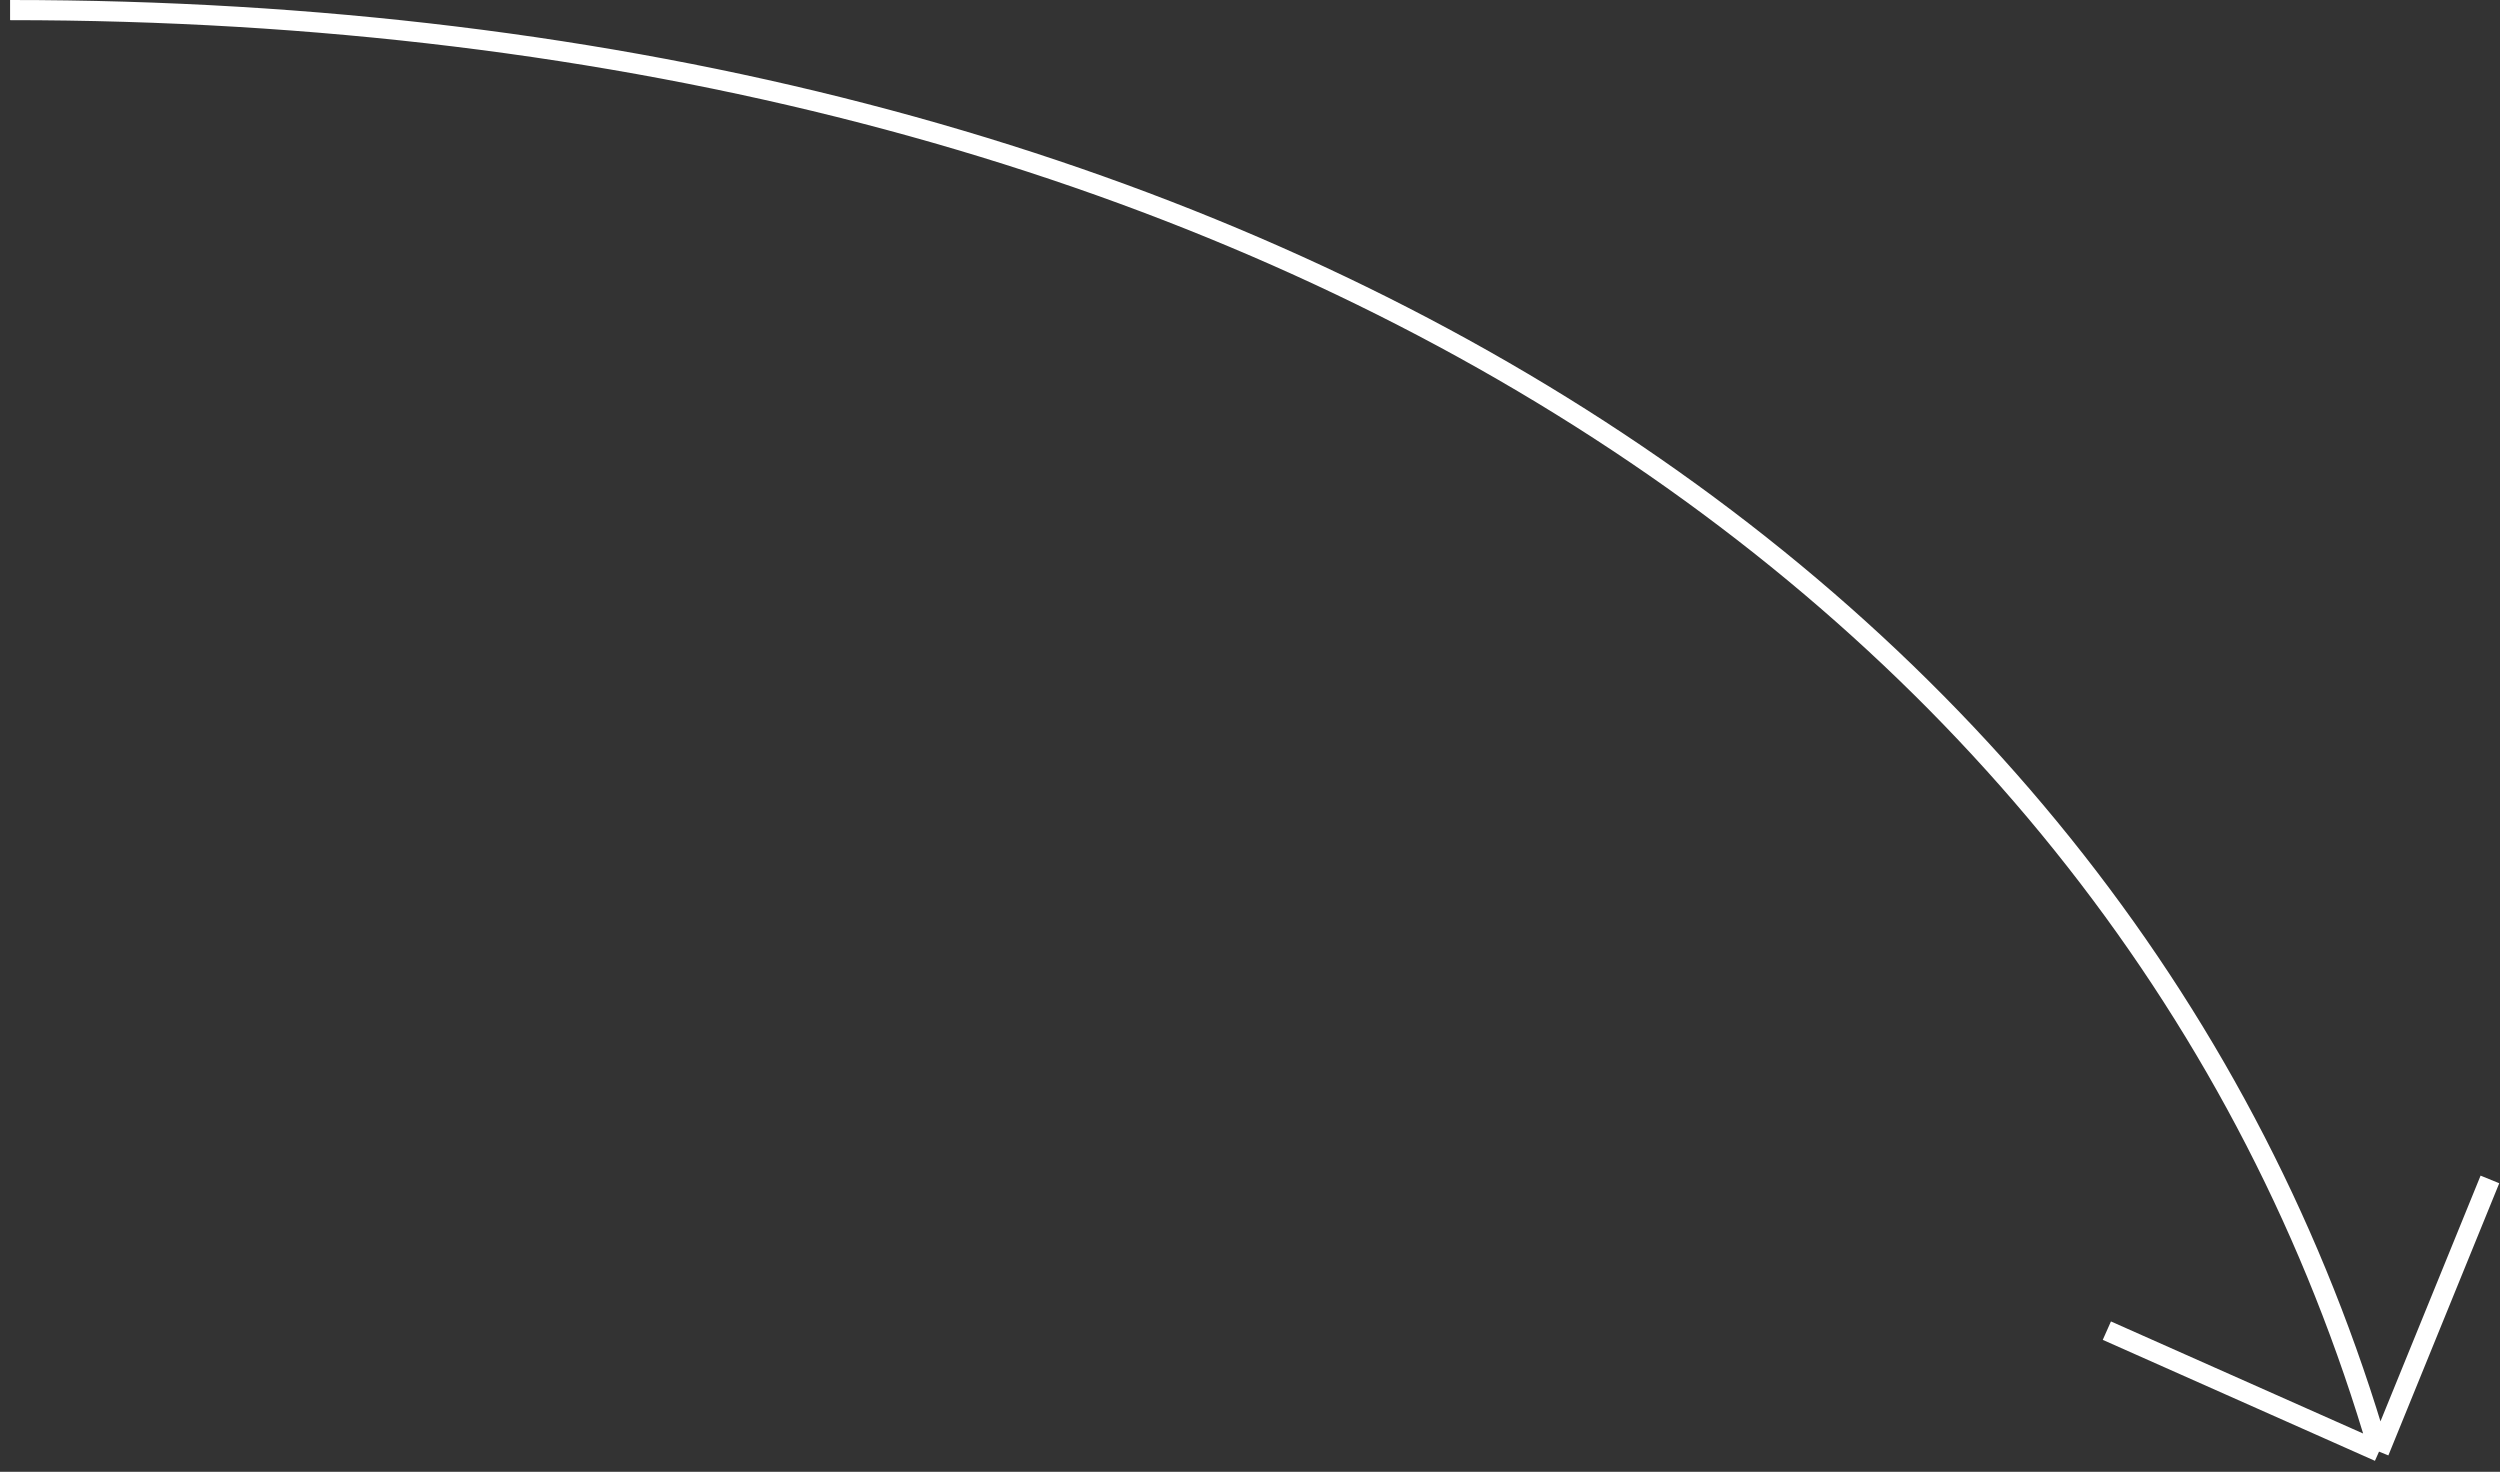 <?xml version="1.0" encoding="UTF-8"?> <svg xmlns="http://www.w3.org/2000/svg" width="124" height="73" viewBox="0 0 124 73" fill="none"><rect x="0" y="0" width="124" height="73" fill="#333333" stroke="none"/> <path d="M0.5 0.5C61.5 0.5 105.5 29 118 72M118 72L123.5 58.5M118 72L104.5 66" stroke="white"></path> </svg> 